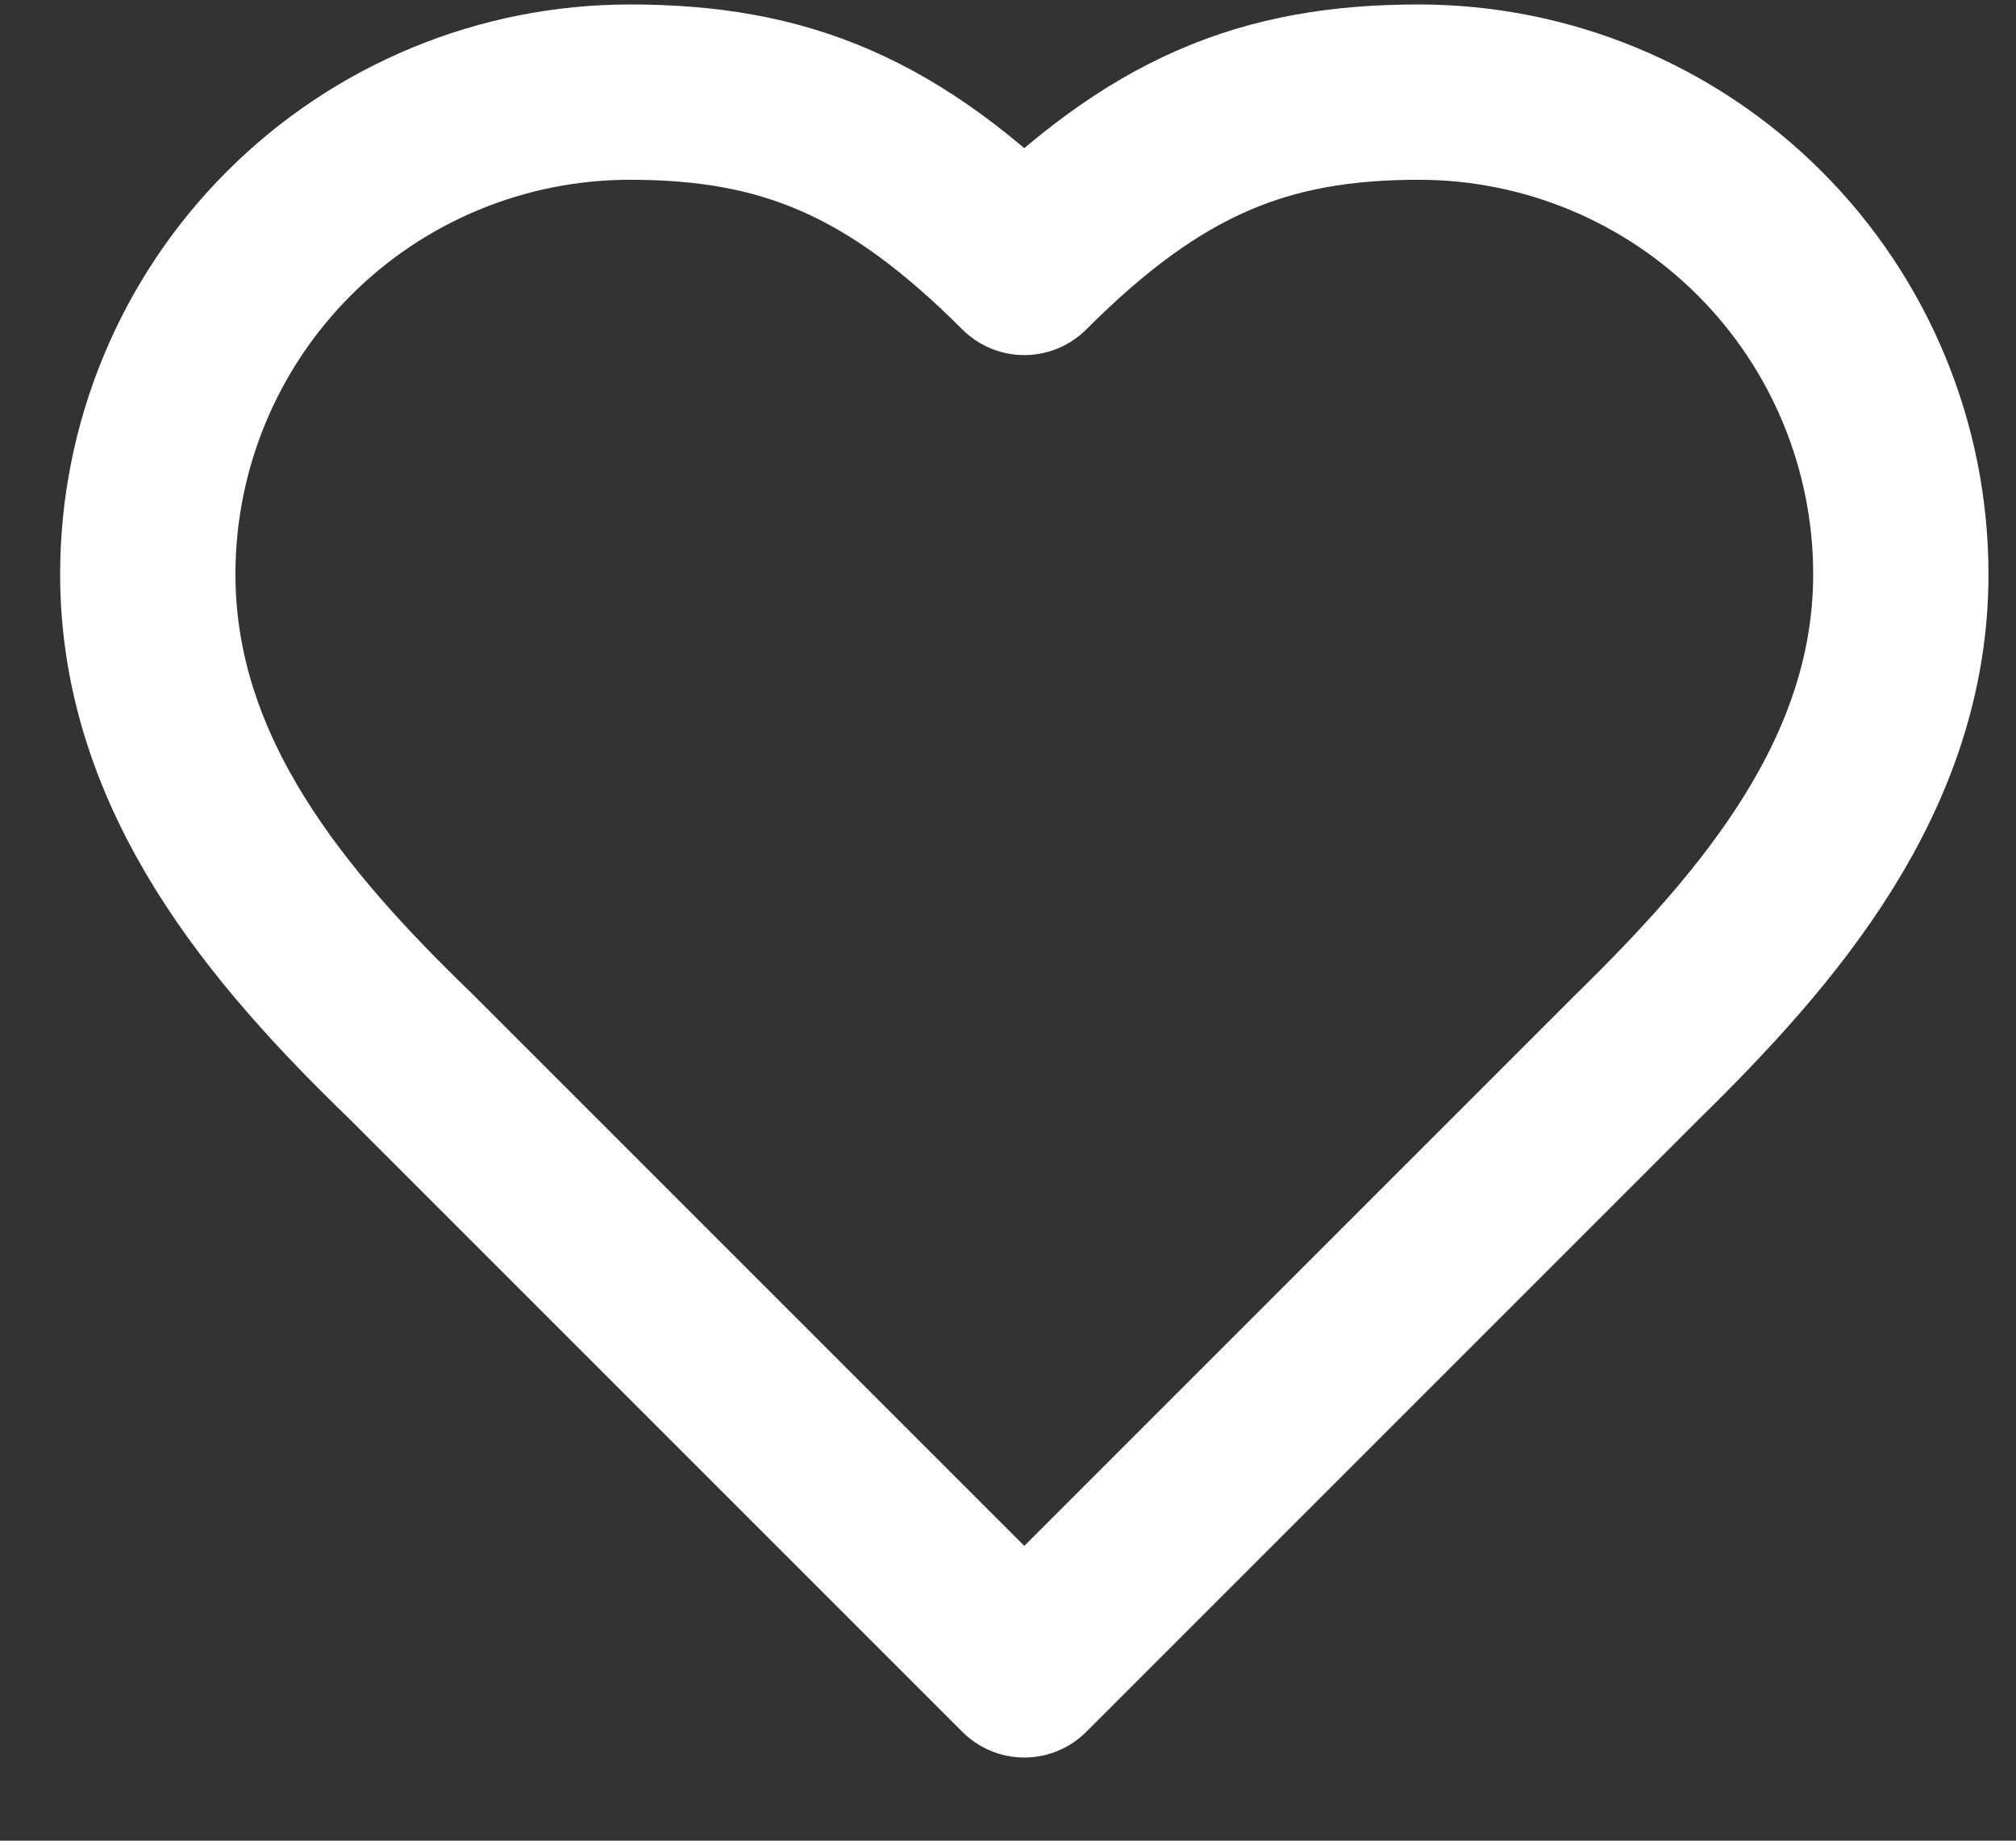 <svg xmlns="http://www.w3.org/2000/svg" width="23" height="21" viewBox="0 0 23 21" fill="none"><rect x="0" y="0" width="23" height="21" fill="#333333" stroke="none"/><path d="M18.686 12.051C20.176 10.591 21.686 8.841 21.686 6.551C21.686 5.092 21.107 3.693 20.075 2.662C19.044 1.63 17.645 1.051 16.186 1.051C14.426 1.051 13.186 1.551 11.686 3.051C10.186 1.551 8.946 1.051 7.186 1.051C5.727 1.051 4.328 1.63 3.297 2.662C2.265 3.693 1.686 5.092 1.686 6.551C1.686 8.851 3.186 10.601 4.686 12.051L11.686 19.051L18.686 12.051Z" stroke="white" stroke-width="2" stroke-linecap="round" stroke-linejoin="round"></path></svg>